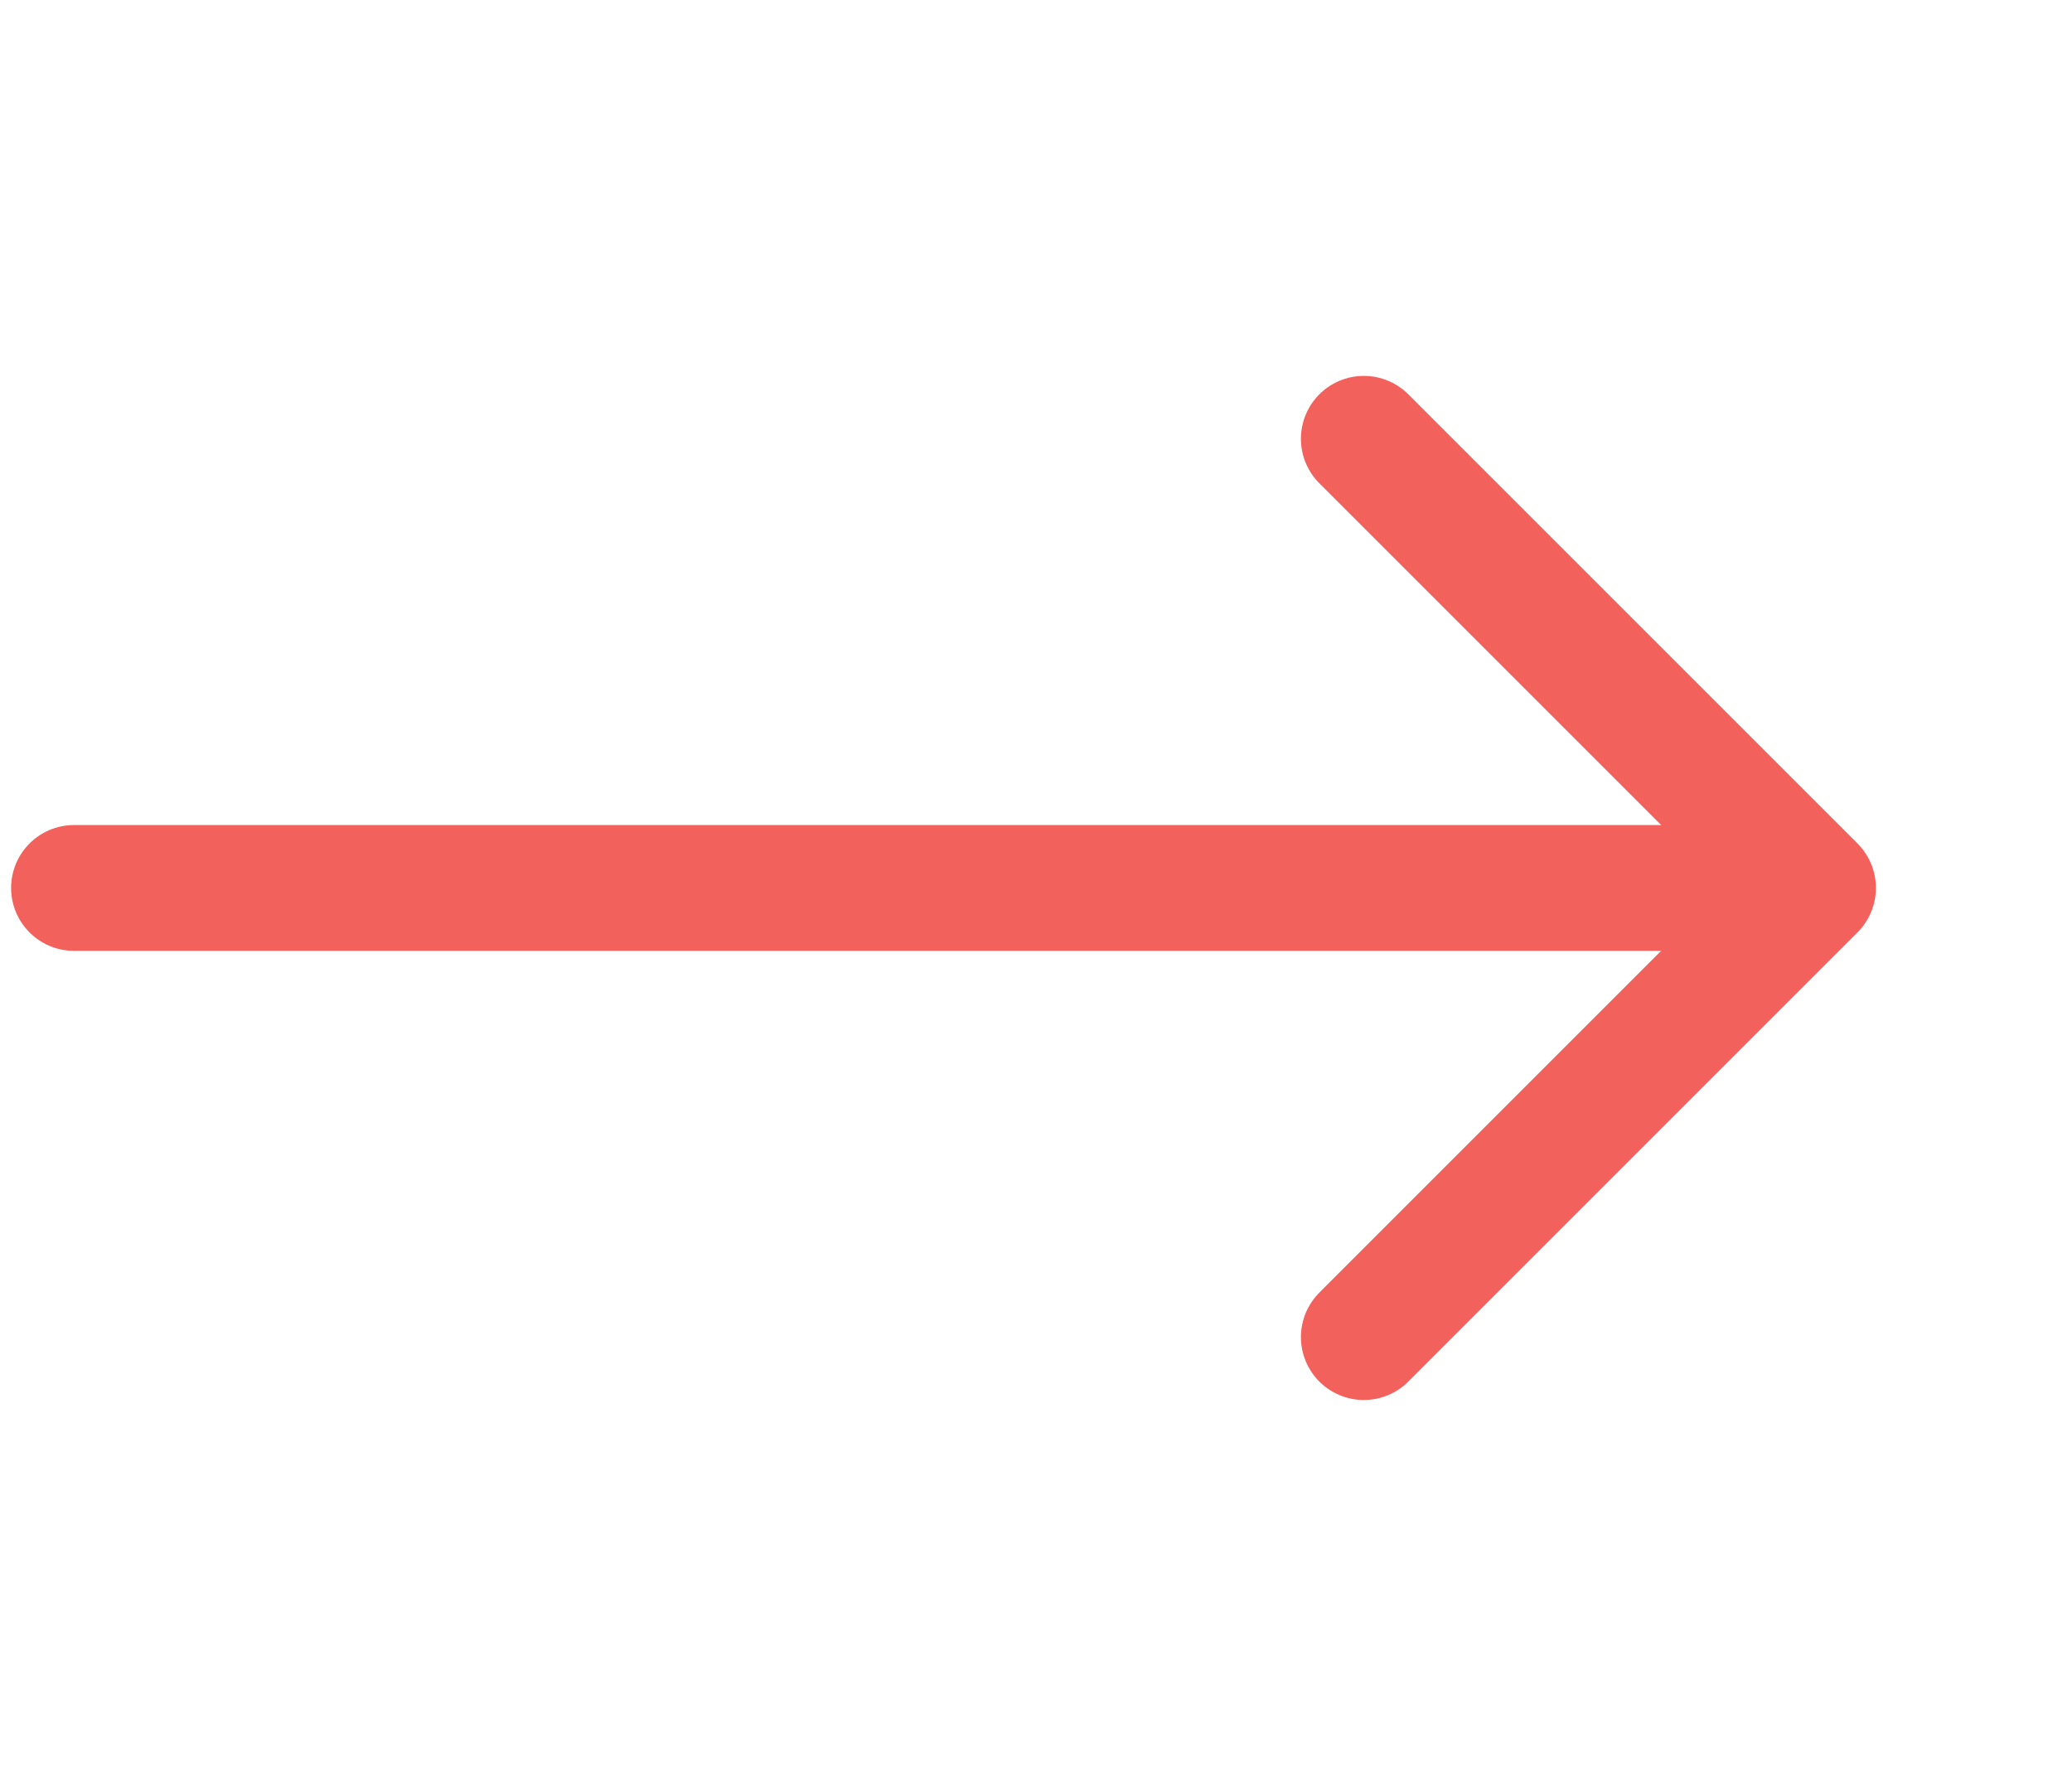 <svg width="28" height="24" viewBox="0 0 28 24" fill="none" xmlns="http://www.w3.org/2000/svg">
<path d="M18.43 5.93L24.5 12L18.43 18.07" stroke="#F2615C" stroke-width="1.7" stroke-miterlimit="10" stroke-linecap="round" stroke-linejoin="round"/>
<path d="M1 12L24 12" stroke="#F2615C" stroke-width="1.7" stroke-miterlimit="10" stroke-linecap="round" stroke-linejoin="round"/>
</svg>
